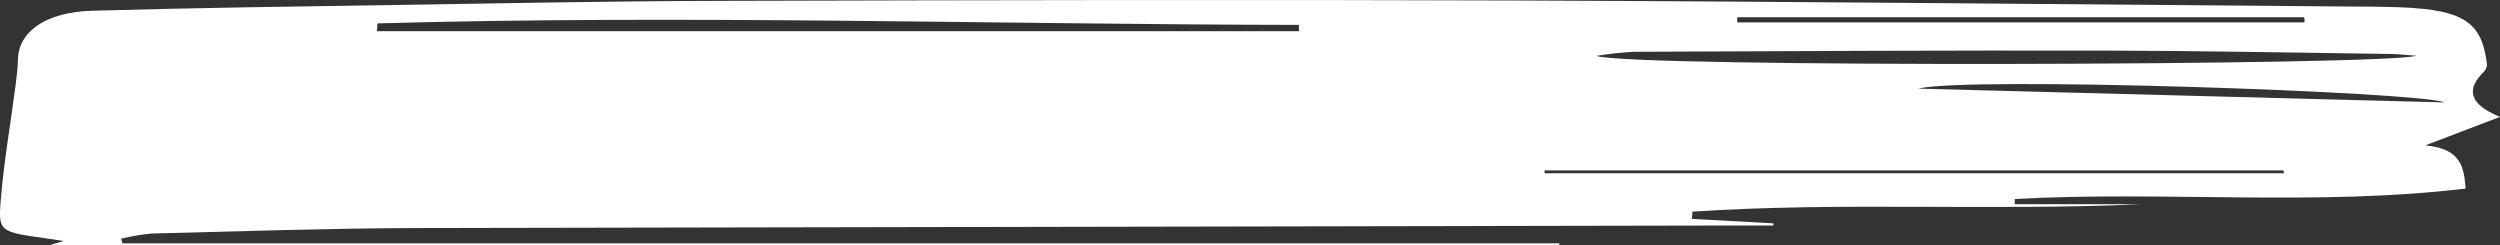 <?xml version="1.0" encoding="UTF-8"?> <svg xmlns="http://www.w3.org/2000/svg" width="550" height="54" viewBox="0 0 550 54" fill="none"><rect x="0" y="0" width="550" height="54" fill="#333333" stroke="none"/><path d="M26.948 53.53L343.033 53.53L343.033 54L10.646 54L14.004 53.021L10.293 52.462C0.219 51.042 -0.369 51.032 0.118 44.627C0.79 35.88 2.351 27.154 3.476 18.417C3.711 16.634 3.896 14.852 3.946 13.069C4.081 6.967 10.041 2.658 20.266 2.364C42.294 1.727 64.356 1.443 86.418 1.1C110.226 0.738 134.05 0.248 157.875 0.19C216.723 0.033 275.571 -0.104 334.419 0.111C395.87 0.337 457.32 0.983 518.771 1.453C520.735 1.453 522.7 1.453 524.664 1.512C541.454 1.776 545.886 4.205 547.112 13.96C547.201 14.588 546.979 15.216 546.474 15.773C542.612 19.534 542.982 22.844 550 25.714L533.563 31.982C541.588 32.727 542.042 36.879 542.445 41.483C509.856 45.401 476.293 41.992 443.251 43.775L443.251 44.93L470.971 44.93C438.13 46.429 405.104 44.392 372.331 46.556L372.23 48.153L390.128 49.132L390.128 49.612L381.095 49.612C284.643 49.788 188.181 49.974 91.707 50.17C72.247 50.229 52.805 50.895 33.362 51.375C31.053 51.594 28.798 51.975 26.646 52.511L26.948 53.53ZM531.565 12.256C528.895 12.07 527.435 11.894 525.991 11.874C505.003 11.6 484.016 11.169 463.046 11.13C428.492 11.071 393.939 11.238 359.386 11.394C356.619 11.548 353.882 11.85 351.209 12.296C357.925 14.911 526.511 14.411 531.565 12.256ZM83.043 5.146L82.942 6.86L285.763 6.86L285.763 5.479C218.234 5.361 150.622 3.236 83.043 5.146ZM537.844 22.531C532.068 20.16 432.41 16.787 422 19.5L537.844 22.531ZM507.018 4.93L506.934 3.804L382.186 3.804L382.186 4.93L507.018 4.93ZM502.485 38.114L502.351 37.487L339.809 37.487L339.809 38.114L502.485 38.114Z" fill="white"></path></svg> 